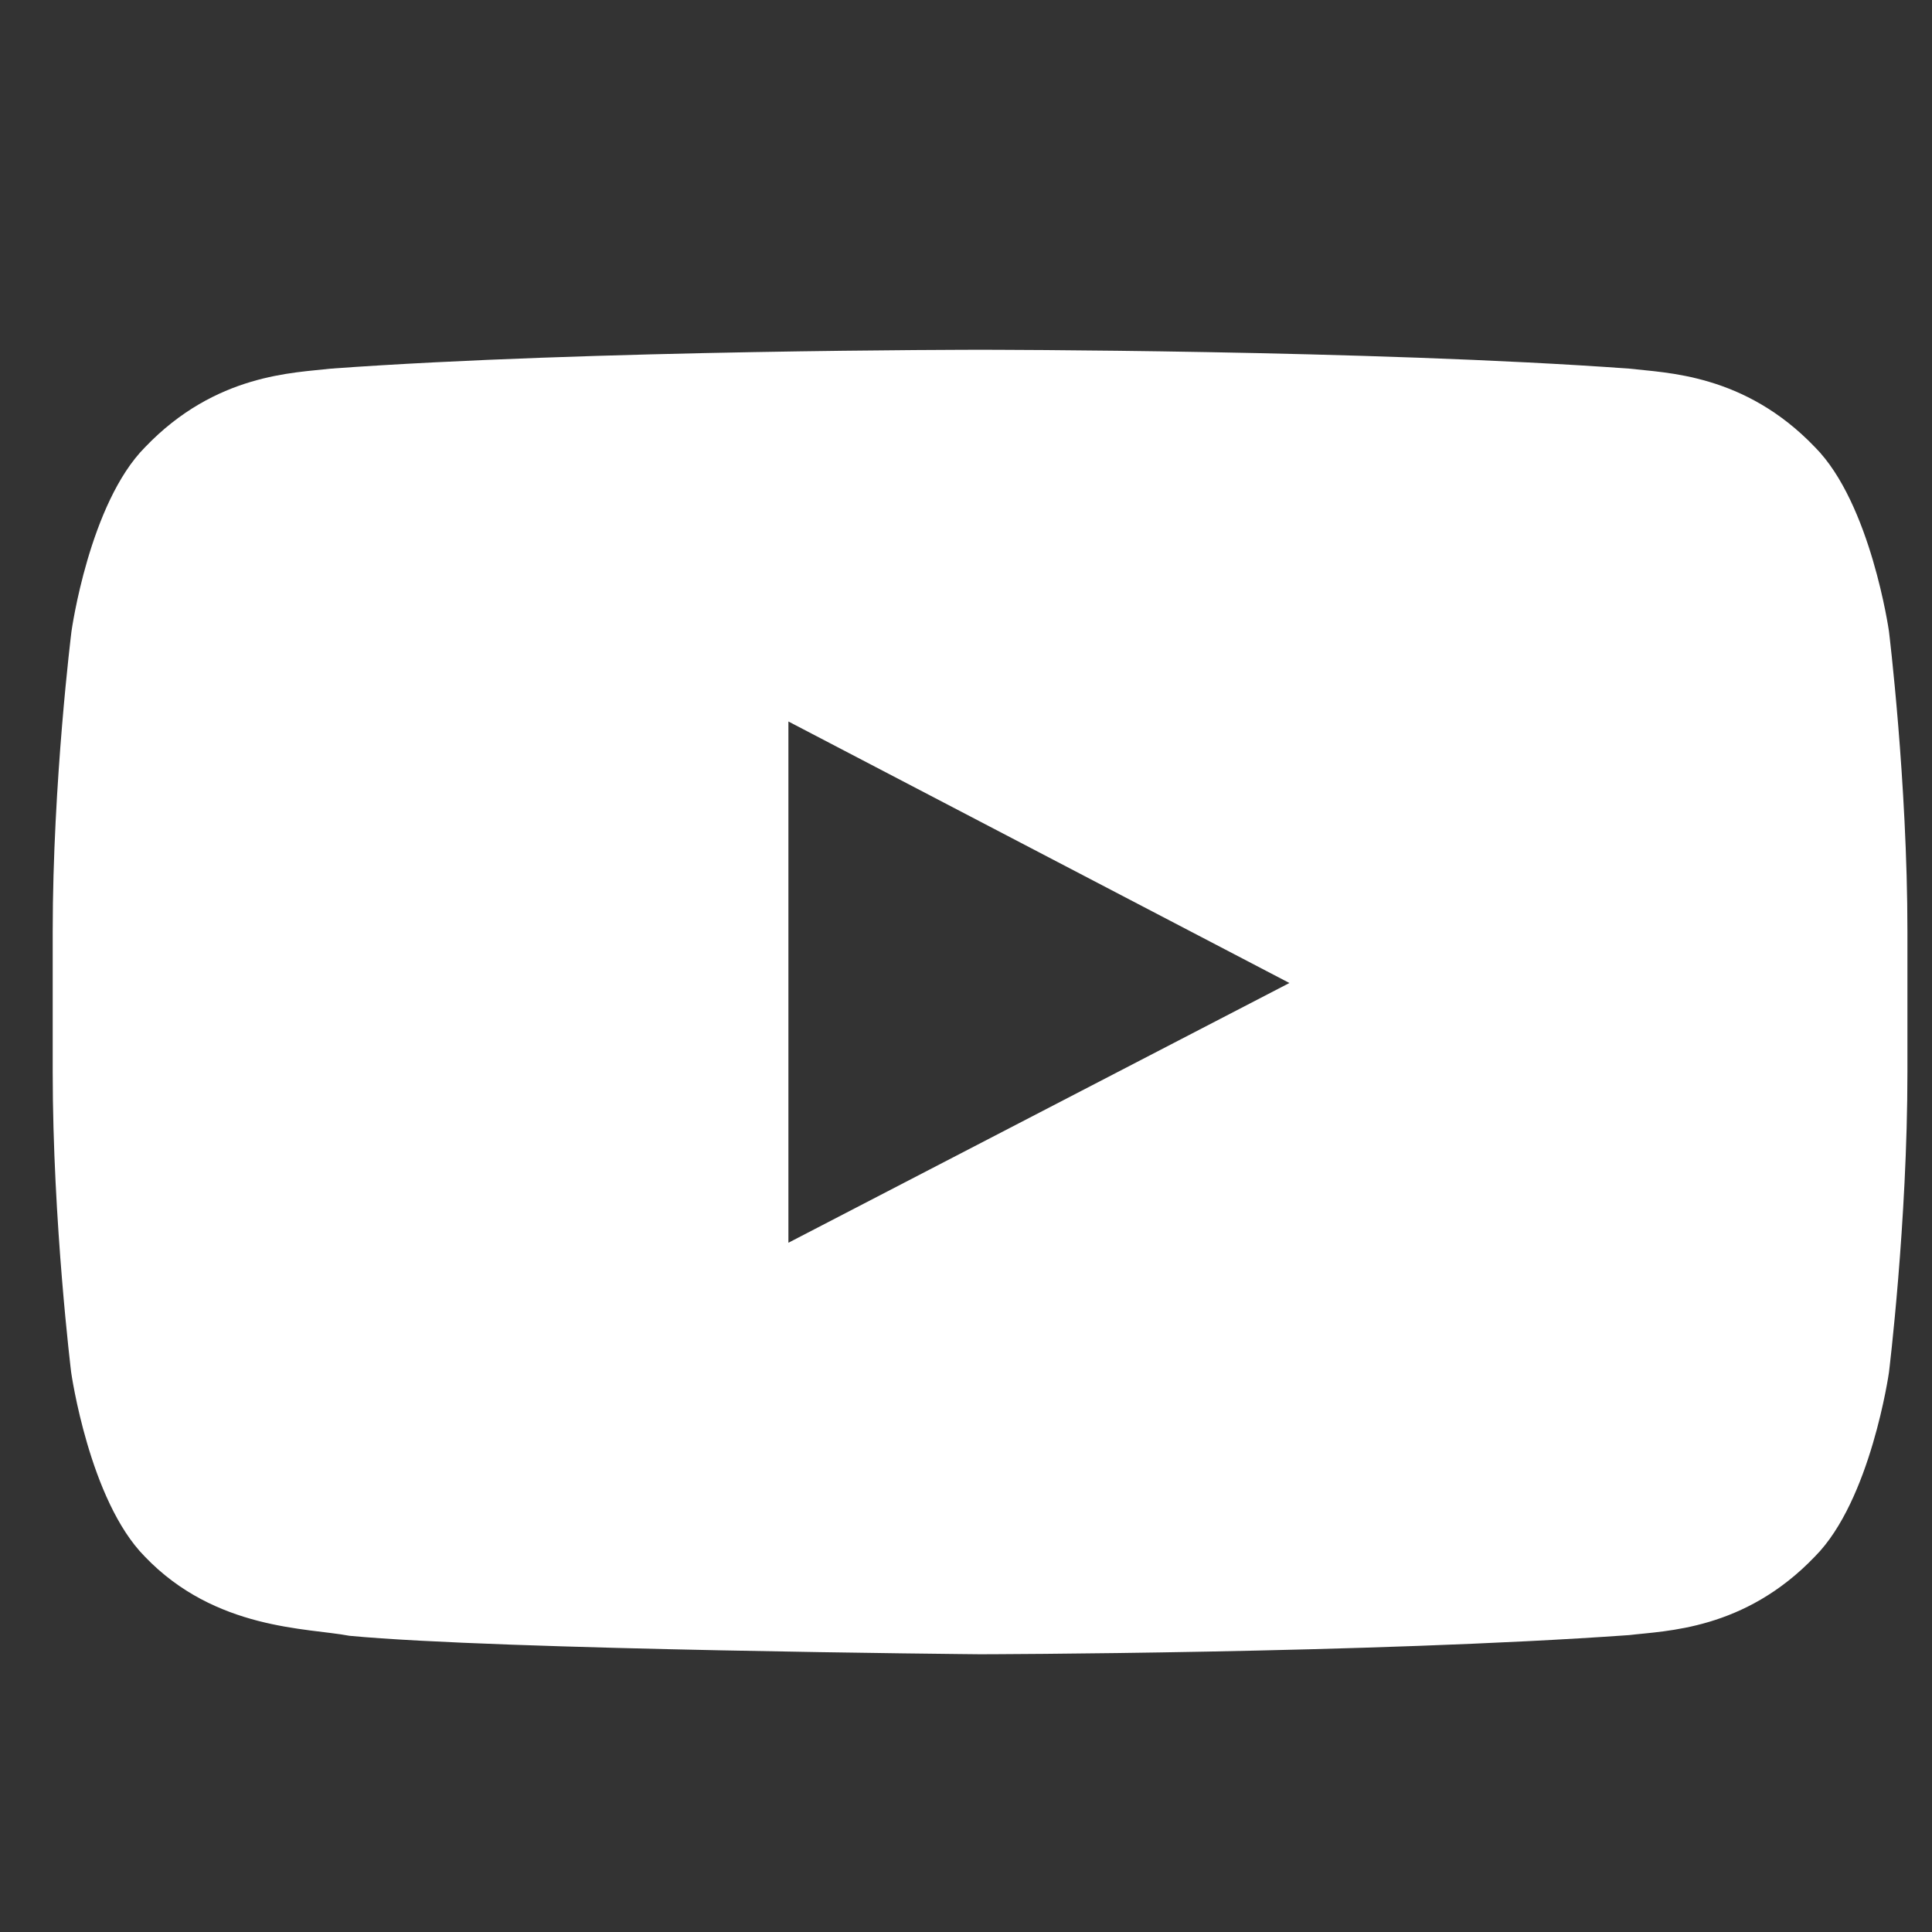 <svg width="25" height="25" viewBox="0 0 25 25" fill="none" xmlns="http://www.w3.org/2000/svg">
<rect x="0" y="0" width="25" height="25" fill="#333333" stroke="none"/>
<g clip-path="url(#clip0_271_405)">
<path d="M24.443 8.169C24.443 8.169 24.208 6.514 23.486 5.787C22.572 4.831 21.55 4.826 21.082 4.77C17.725 4.526 12.686 4.526 12.686 4.526H12.677C12.677 4.526 7.638 4.526 4.282 4.77C3.813 4.826 2.791 4.831 1.877 5.787C1.155 6.514 0.925 8.169 0.925 8.169C0.925 8.169 0.682 10.114 0.682 12.055V13.873C0.682 15.814 0.921 17.759 0.921 17.759C0.921 17.759 1.155 19.414 1.872 20.14C2.786 21.097 3.986 21.064 4.521 21.167C6.443 21.35 12.682 21.406 12.682 21.406C12.682 21.406 17.725 21.397 21.082 21.158C21.55 21.101 22.572 21.097 23.486 20.14C24.208 19.414 24.443 17.759 24.443 17.759C24.443 17.759 24.682 15.819 24.682 13.873V12.055C24.682 10.114 24.443 8.169 24.443 8.169ZM10.202 16.081V9.336L16.685 12.72L10.202 16.081Z" fill="white"/>
</g>
<defs>
<clipPath id="clip0_271_405">
<rect width="24" height="24" fill="white" transform="translate(0.682 0.969)"/>
</clipPath>
</defs>
</svg>
